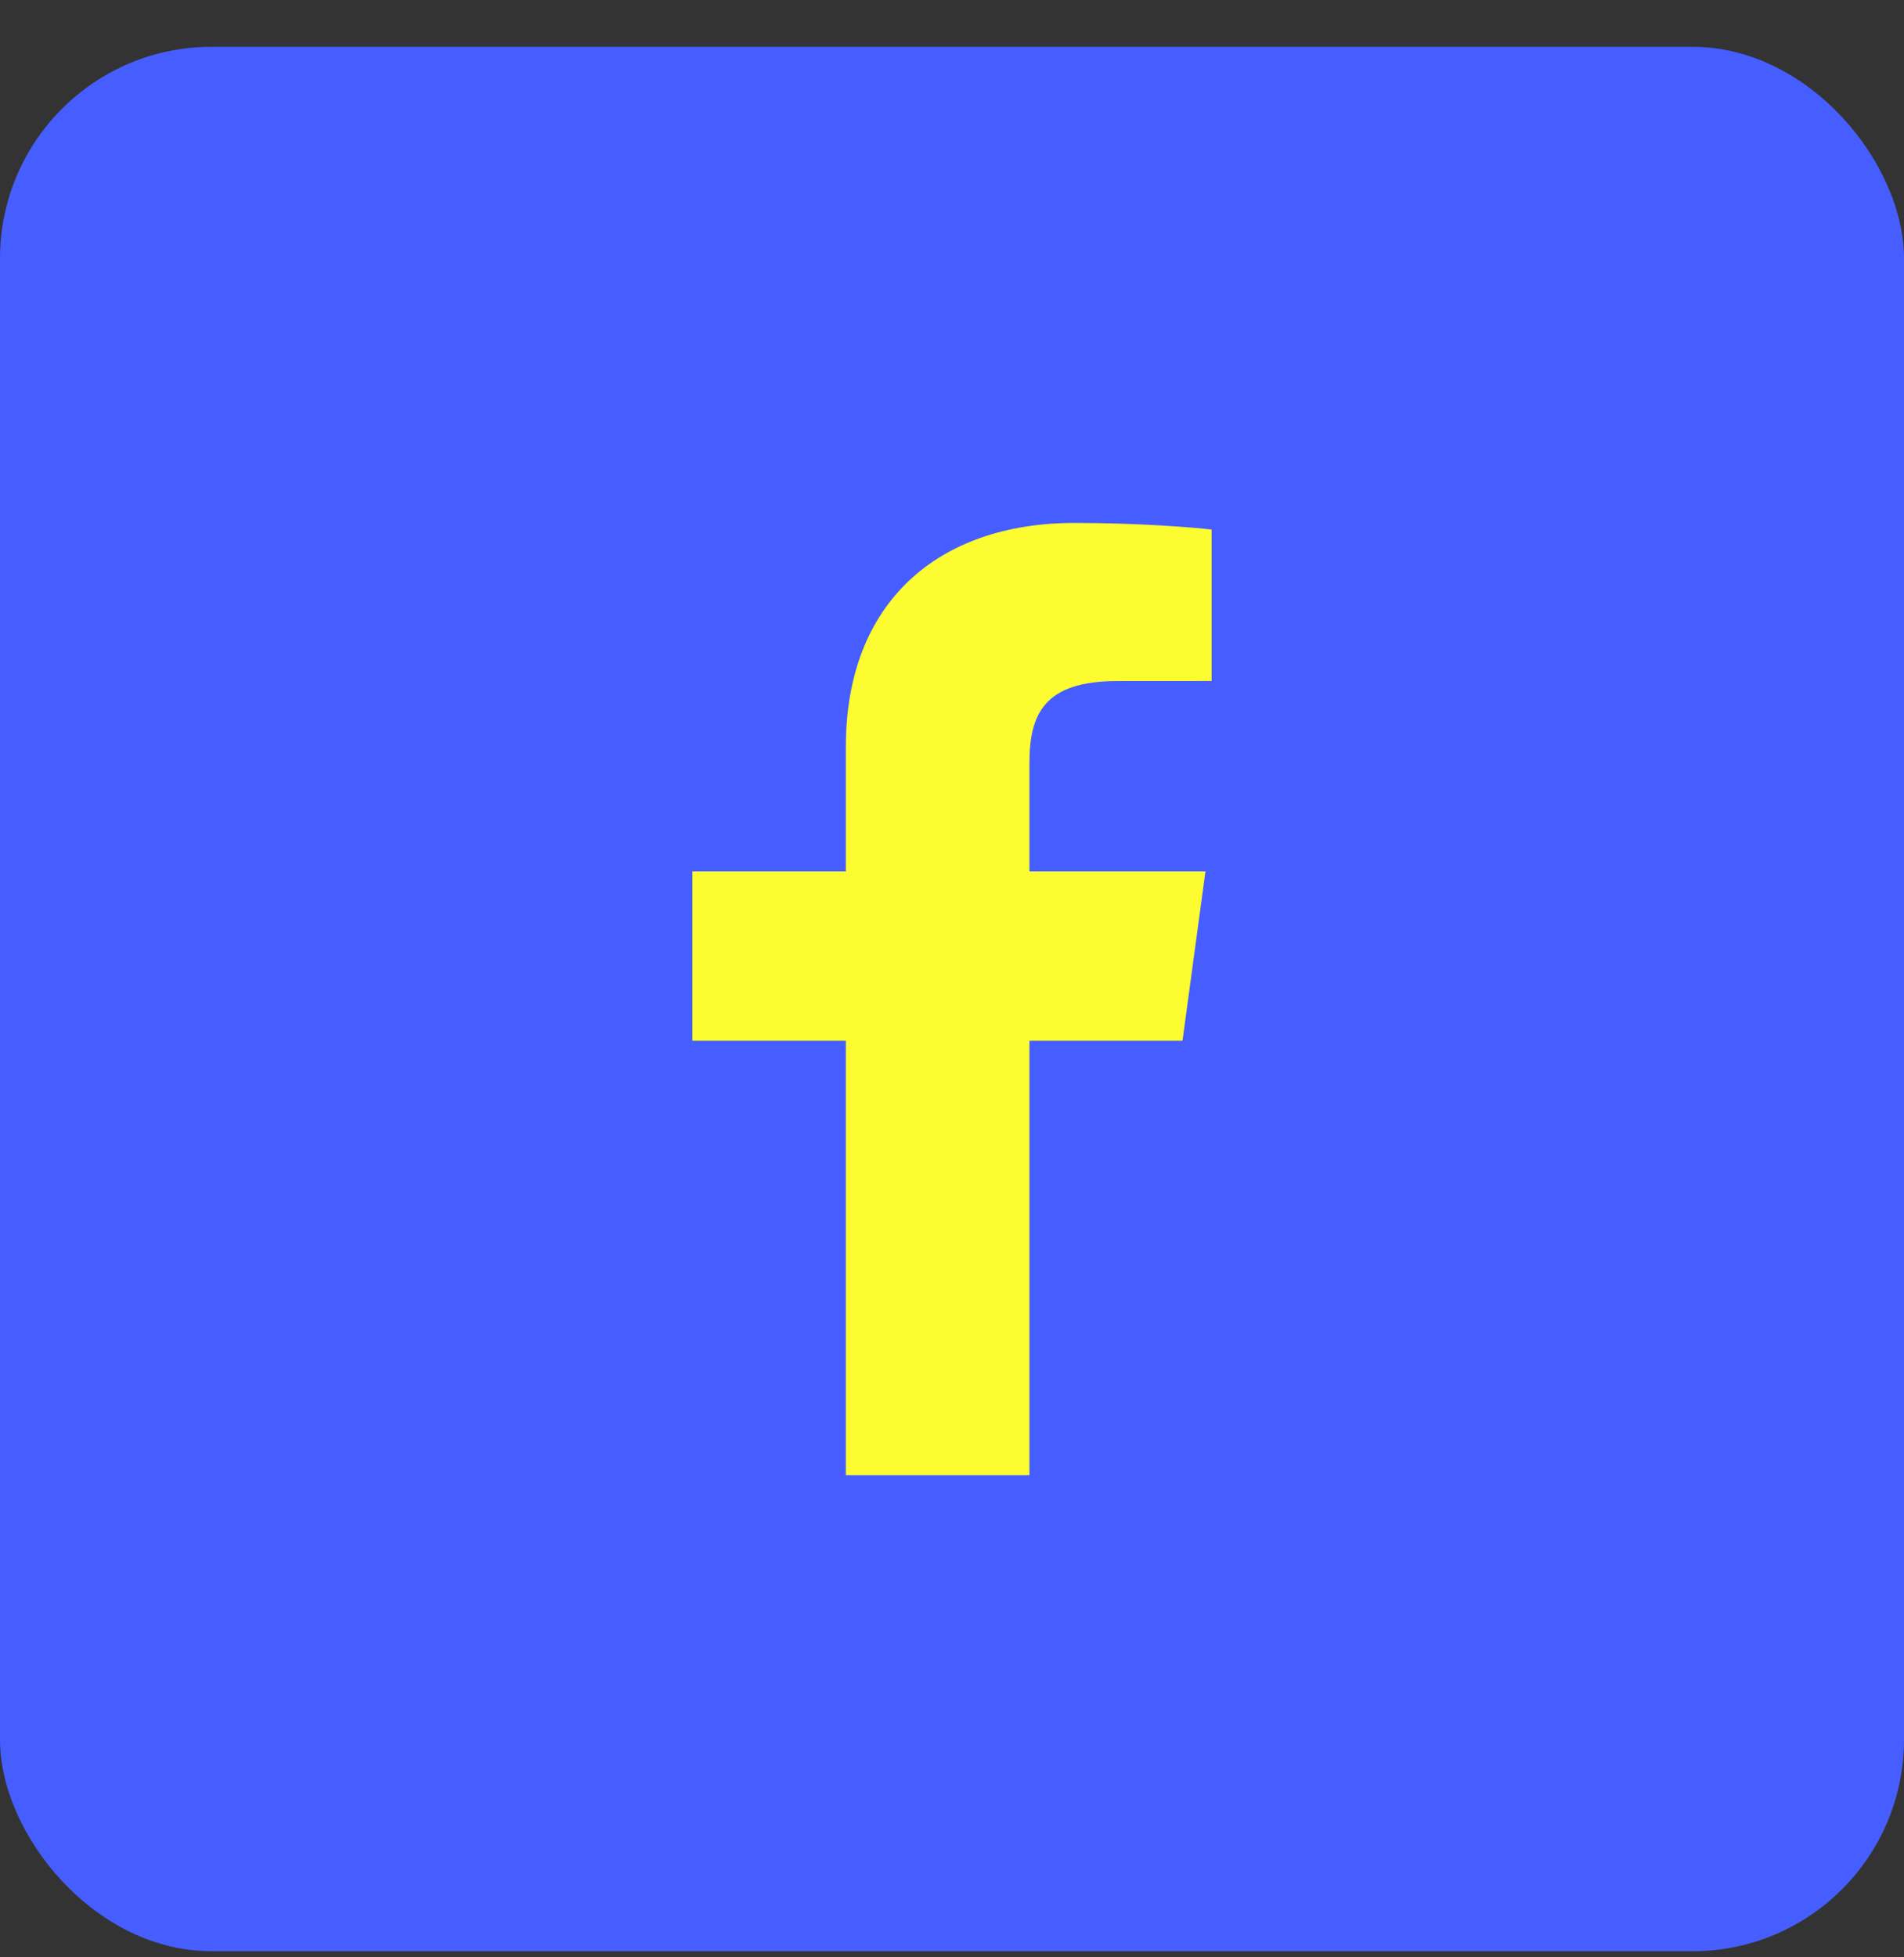 <?xml version="1.0" encoding="UTF-8"?> <svg xmlns="http://www.w3.org/2000/svg" width="36" height="37" viewBox="0 0 36 37" fill="none"><rect x="0" y="0" width="36" height="37" fill="#333333" stroke="none"/><rect y="0.885" width="36" height="36" rx="4" fill="#465EFF"></rect><path d="M19.464 27.885V19.674H22.358L22.792 16.474H19.464V14.431C19.464 13.505 19.734 12.874 21.129 12.874L22.909 12.873V10.011C22.601 9.972 21.545 9.885 20.316 9.885C17.75 9.885 15.993 11.376 15.993 14.114V16.474H13.091V19.674H15.993V27.885H19.464V27.885Z" fill="#FCFC30"></path></svg> 